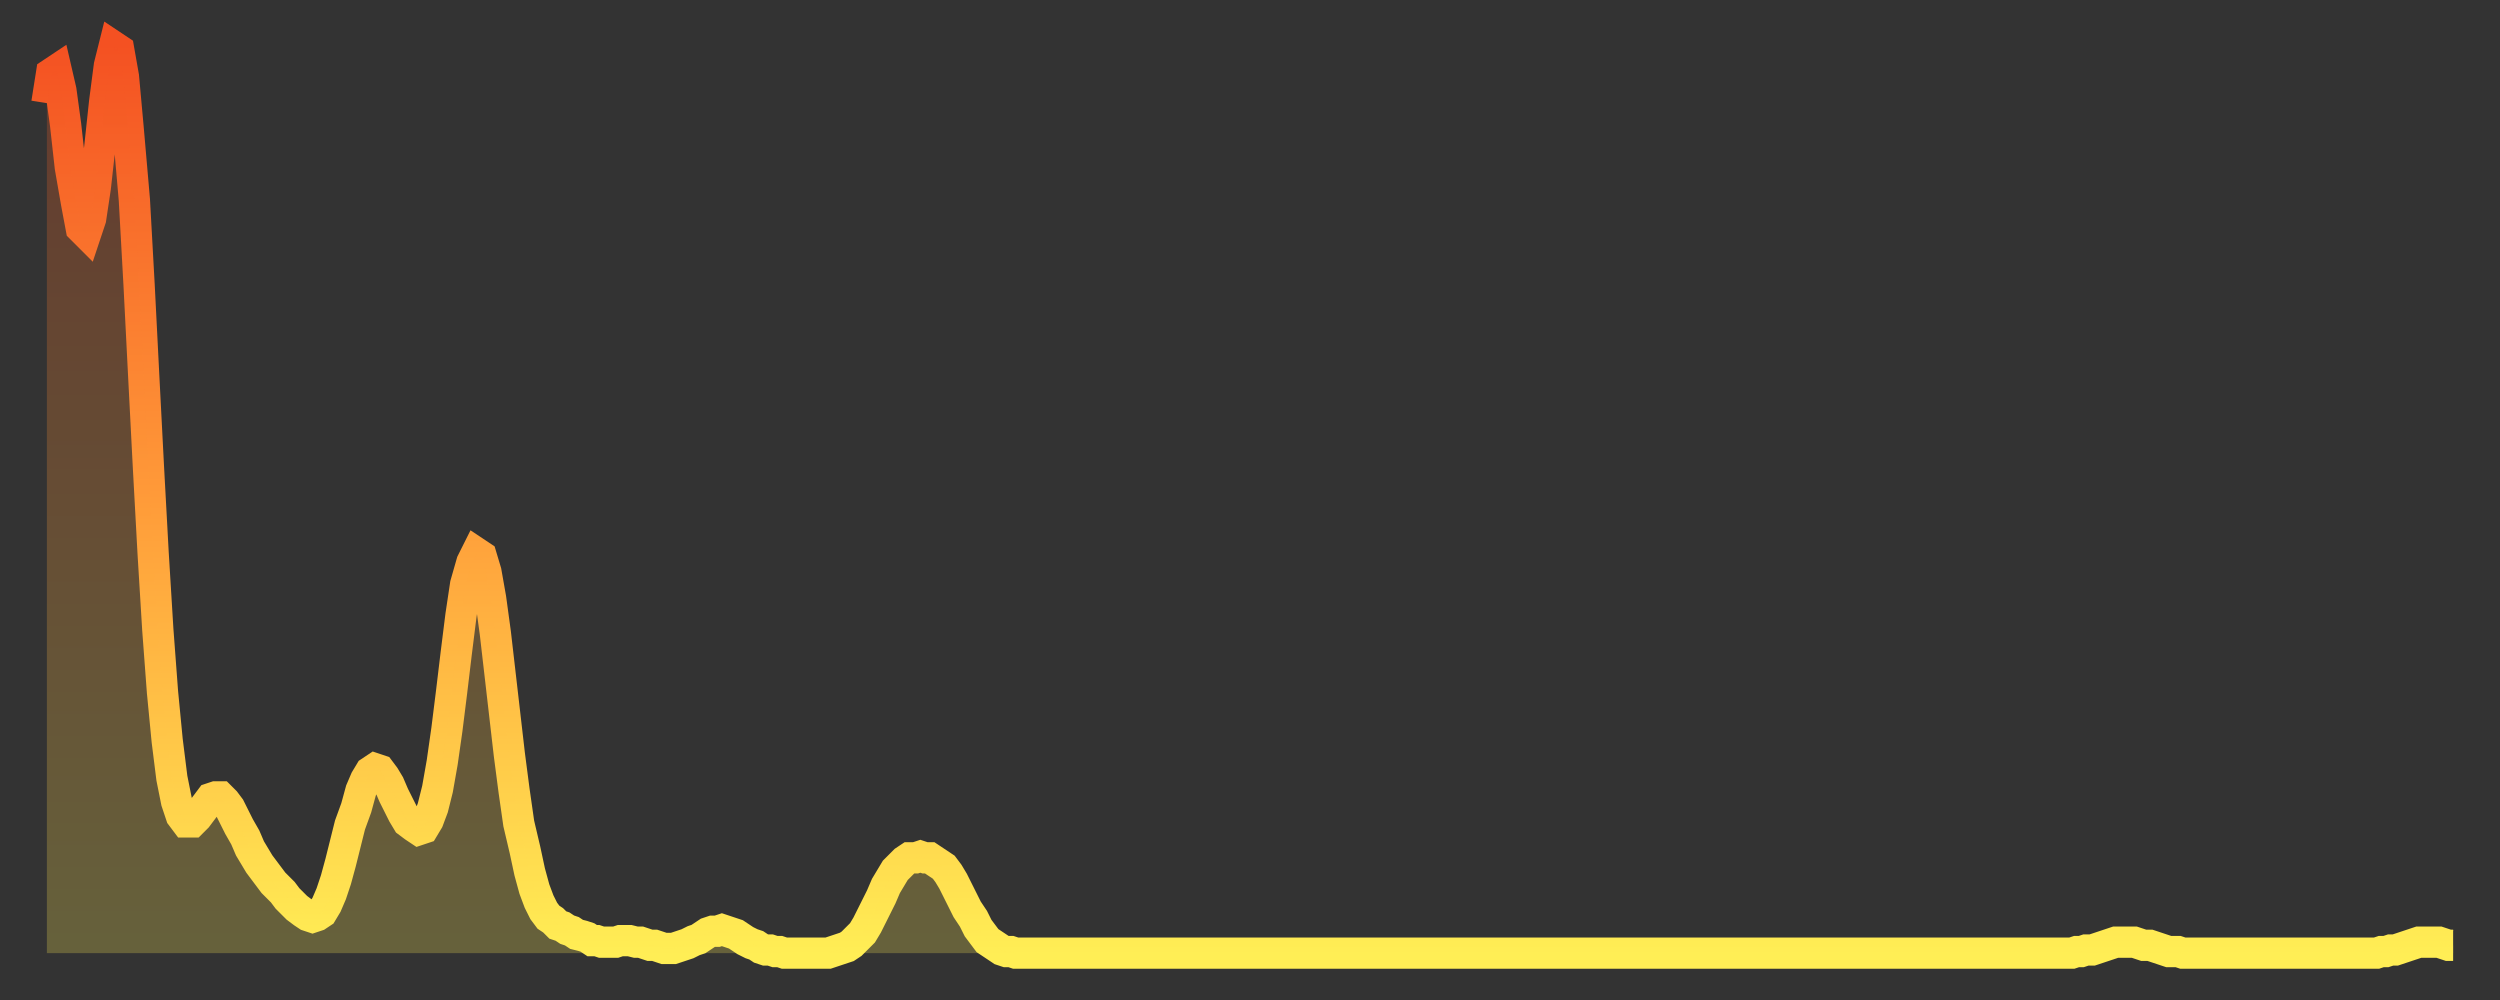 <?xml version="1.0" encoding="utf-8" ?>
<svg baseProfile="full" height="64" version="1.1" width="160" xmlns="http://www.w3.org/2000/svg" xmlns:ev="http://www.w3.org/2001/xml-events" xmlns:xlink="http://www.w3.org/1999/xlink"><rect width="100%" height="100%" fill="#333333" stroke="none"/><defs><linearGradient id="id3214166" x1="0" x2="0" y1="0" y2="1"><stop offset="0%" stop-color="#f45122" /><stop offset="50%" stop-color="#ff9b39" /><stop offset="100%" stop-color="#ffee55" /></linearGradient></defs><g transform="translate(3,3)"><g><path d="M 0.0 3.6 0.3 1.7 0.6 1.5 0.9 2.8 1.2 5.0 1.5 7.7 1.9 10.0 2.2 11.6 2.5 11.9 2.8 11.0 3.1 9.0 3.4 6.3 3.7 3.5 4.0 1.2 4.3 0.0 4.6 0.2 4.9 1.9 5.2 5.2 5.6 9.8 5.9 15.2 6.2 21.1 6.5 26.9 6.8 32.4 7.1 37.3 7.4 41.3 7.7 44.4 8.0 46.8 8.3 48.3 8.6 49.2 8.9 49.6 9.3 49.6 9.6 49.3 9.9 48.9 10.2 48.5 10.5 48.1 10.8 48.0 11.1 48.0 11.4 48.3 11.7 48.7 12.0 49.3 12.3 49.9 12.7 50.6 13.0 51.3 13.3 51.8 13.6 52.3 13.9 52.7 14.2 53.1 14.5 53.5 14.8 53.8 15.1 54.1 15.4 54.5 15.7 54.8 16.0 55.1 16.4 55.4 16.7 55.6 17.0 55.7 17.3 55.6 17.6 55.4 17.9 54.9 18.2 54.2 18.5 53.3 18.8 52.2 19.1 51.0 19.4 49.8 19.8 48.7 20.1 47.6 20.4 46.9 20.7 46.4 21.0 46.2 21.3 46.3 21.6 46.7 21.9 47.2 22.2 47.9 22.5 48.5 22.8 49.1 23.1 49.6 23.5 49.9 23.8 50.1 24.1 50.0 24.4 49.5 24.7 48.7 25.0 47.5 25.3 45.8 25.6 43.7 25.9 41.3 26.2 38.8 26.5 36.4 26.8 34.4 27.2 33.0 27.5 32.4 27.8 32.6 28.1 33.6 28.4 35.3 28.7 37.5 29.0 40.1 29.3 42.7 29.6 45.3 29.9 47.6 30.2 49.7 30.6 51.4 30.9 52.8 31.2 53.9 31.5 54.7 31.8 55.3 32.1 55.7 32.4 55.9 32.7 56.2 33.0 56.3 33.3 56.5 33.6 56.6 33.9 56.8 34.3 56.9 34.6 57.0 34.9 57.2 35.2 57.2 35.5 57.3 35.8 57.3 36.1 57.3 36.4 57.3 36.7 57.2 37.0 57.2 37.3 57.2 37.7 57.3 38.0 57.3 38.3 57.4 38.6 57.5 38.9 57.5 39.2 57.6 39.5 57.7 39.8 57.7 40.1 57.7 40.4 57.6 40.7 57.5 41.0 57.4 41.4 57.2 41.7 57.1 42.0 56.9 42.3 56.7 42.6 56.6 42.9 56.6 43.2 56.5 43.5 56.6 43.8 56.7 44.1 56.8 44.4 57.0 44.7 57.2 45.1 57.4 45.4 57.5 45.7 57.7 46.0 57.8 46.3 57.8 46.6 57.9 46.9 57.9 47.2 58.0 47.5 58.0 47.8 58.0 48.1 58.0 48.5 58.0 48.8 58.0 49.1 58.0 49.4 58.0 49.7 58.0 50.0 58.0 50.3 57.9 50.6 57.8 50.9 57.7 51.2 57.6 51.5 57.4 51.8 57.1 52.2 56.7 52.5 56.2 52.8 55.6 53.1 55.0 53.4 54.4 53.7 53.7 54.0 53.2 54.3 52.7 54.6 52.4 54.9 52.1 55.2 51.9 55.6 51.9 55.9 51.8 56.2 51.9 56.5 51.9 56.8 52.1 57.1 52.3 57.4 52.5 57.7 52.9 58.0 53.4 58.3 54.0 58.6 54.6 58.9 55.2 59.3 55.8 59.6 56.4 59.9 56.8 60.2 57.2 60.5 57.4 60.8 57.6 61.1 57.8 61.4 57.9 61.7 57.9 62.0 58.0 62.3 58.0 62.6 58.0 63.0 58.0 63.3 58.0 63.6 58.0 63.9 58.0 64.2 58.0 64.5 58.0 64.8 58.0 65.1 58.0 65.4 58.0 65.7 58.0 66.0 58.0 66.4 58.0 66.7 58.0 67.0 58.0 67.3 58.0 67.6 58.0 67.9 58.0 68.2 58.0 68.5 58.0 68.8 58.0 69.1 58.0 69.4 58.0 69.7 58.0 70.1 58.0 70.4 58.0 70.7 58.0 71.0 58.0 71.3 58.0 71.6 58.0 71.9 58.0 72.2 58.0 72.5 58.0 72.8 58.0 73.1 58.0 73.5 58.0 73.8 58.0 74.1 58.0 74.4 58.0 74.7 58.0 75.0 58.0 75.3 58.0 75.6 58.0 75.9 58.0 76.2 58.0 76.5 58.0 76.8 58.0 77.2 58.0 77.5 58.0 77.8 58.0 78.1 58.0 78.4 58.0 78.7 58.0 79.0 58.0 79.3 58.0 79.6 58.0 79.9 58.0 80.2 58.0 80.5 58.0 80.9 58.0 81.2 58.0 81.5 58.0 81.8 58.0 82.1 58.0 82.4 58.0 82.7 58.0 83.0 58.0 83.3 58.0 83.6 58.0 83.9 58.0 84.3 58.0 84.6 58.0 84.9 58.0 85.2 58.0 85.5 58.0 85.8 58.0 86.1 58.0 86.4 58.0 86.7 58.0 87.0 58.0 87.3 58.0 87.6 58.0 88.0 58.0 88.3 58.0 88.6 58.0 88.9 58.0 89.2 58.0 89.5 58.0 89.8 58.0 90.1 58.0 90.4 58.0 90.7 58.0 91.0 58.0 91.4 58.0 91.7 58.0 92.0 58.0 92.3 58.0 92.6 58.0 92.9 58.0 93.2 58.0 93.5 58.0 93.8 58.0 94.1 58.0 94.4 58.0 94.7 58.0 95.1 58.0 95.4 58.0 95.7 58.0 96.0 58.0 96.3 58.0 96.6 58.0 96.9 58.0 97.2 58.0 97.5 58.0 97.8 58.0 98.1 58.0 98.4 58.0 98.8 58.0 99.1 58.0 99.4 58.0 99.7 58.0 100.0 58.0 100.3 58.0 100.6 58.0 100.9 58.0 101.2 58.0 101.5 58.0 101.8 58.0 102.2 58.0 102.5 58.0 102.8 58.0 103.1 58.0 103.4 58.0 103.7 58.0 104.0 58.0 104.3 58.0 104.6 58.0 104.9 58.0 105.2 58.0 105.5 58.0 105.9 58.0 106.2 58.0 106.5 58.0 106.8 58.0 107.1 58.0 107.4 58.0 107.7 58.0 108.0 58.0 108.3 58.0 108.6 58.0 108.9 58.0 109.3 58.0 109.6 58.0 109.9 58.0 110.2 58.0 110.5 58.0 110.8 58.0 111.1 58.0 111.4 58.0 111.7 58.0 112.0 58.0 112.3 58.0 112.6 58.0 113.0 58.0 113.3 58.0 113.6 58.0 113.9 58.0 114.2 58.0 114.5 58.0 114.8 58.0 115.1 58.0 115.4 58.0 115.7 58.0 116.0 58.0 116.3 58.0 116.7 58.0 117.0 58.0 117.3 58.0 117.6 58.0 117.9 58.0 118.2 58.0 118.5 58.0 118.8 58.0 119.1 58.0 119.4 58.0 119.7 58.0 120.1 58.0 120.4 58.0 120.7 58.0 121.0 58.0 121.3 58.0 121.6 58.0 121.9 58.0 122.2 58.0 122.5 58.0 122.8 58.0 123.1 58.0 123.4 58.0 123.8 58.0 124.1 58.0 124.4 58.0 124.7 58.0 125.0 58.0 125.3 58.0 125.6 58.0 125.9 58.0 126.2 58.0 126.5 58.0 126.8 58.0 127.2 58.0 127.5 58.0 127.8 58.0 128.1 58.0 128.4 58.0 128.7 58.0 129.0 58.0 129.3 58.0 129.6 58.0 129.9 57.9 130.2 57.9 130.5 57.8 130.9 57.8 131.2 57.7 131.5 57.6 131.8 57.5 132.1 57.4 132.4 57.3 132.7 57.3 133.0 57.3 133.3 57.3 133.6 57.3 133.9 57.4 134.2 57.5 134.6 57.5 134.9 57.6 135.2 57.7 135.5 57.8 135.8 57.9 136.1 57.9 136.4 57.9 136.7 58.0 137.0 58.0 137.3 58.0 137.6 58.0 138.0 58.0 138.3 58.0 138.6 58.0 138.9 58.0 139.2 58.0 139.5 58.0 139.8 58.0 140.1 58.0 140.4 58.0 140.7 58.0 141.0 58.0 141.3 58.0 141.7 58.0 142.0 58.0 142.3 58.0 142.6 58.0 142.9 58.0 143.2 58.0 143.5 58.0 143.8 58.0 144.1 58.0 144.4 58.0 144.7 58.0 145.1 58.0 145.4 58.0 145.7 58.0 146.0 58.0 146.3 58.0 146.6 58.0 146.9 58.0 147.2 58.0 147.5 58.0 147.8 58.0 148.1 58.0 148.4 58.0 148.8 58.0 149.1 58.0 149.4 57.9 149.7 57.9 150.0 57.8 150.3 57.8 150.6 57.7 150.9 57.6 151.2 57.5 151.5 57.4 151.8 57.3 152.1 57.3 152.5 57.3 152.8 57.3 153.1 57.3 153.4 57.4 153.7 57.5 154.0 57.5" fill="none" id="graph-curve" opacity="1" stroke="url(#id3214166)" stroke-width="2" /><path d="M 0 58 L 0.0 3.6 0.3 1.7 0.6 1.5 0.9 2.8 1.2 5.0 1.5 7.7 1.9 10.0 2.2 11.6 2.5 11.9 2.8 11.0 3.1 9.0 3.4 6.3 3.7 3.5 4.0 1.2 4.3 0.0 4.6 0.2 4.9 1.9 5.2 5.2 5.6 9.8 5.9 15.2 6.2 21.1 6.5 26.9 6.8 32.4 7.1 37.3 7.4 41.3 7.7 44.4 8.0 46.8 8.3 48.3 8.6 49.2 8.9 49.6 9.3 49.6 9.6 49.3 9.9 48.9 10.2 48.5 10.5 48.1 10.8 48.0 11.1 48.0 11.4 48.3 11.7 48.7 12.0 49.3 12.3 49.9 12.7 50.6 13.0 51.3 13.3 51.8 13.6 52.3 13.9 52.7 14.2 53.1 14.5 53.5 14.8 53.8 15.1 54.1 15.4 54.5 15.7 54.8 16.0 55.1 16.4 55.4 16.7 55.6 17.0 55.7 17.3 55.6 17.6 55.4 17.9 54.9 18.2 54.2 18.5 53.3 18.8 52.2 19.1 51.0 19.4 49.8 19.8 48.7 20.1 47.6 20.4 46.9 20.7 46.4 21.0 46.2 21.3 46.3 21.6 46.7 21.9 47.2 22.2 47.9 22.5 48.5 22.8 49.1 23.1 49.6 23.5 49.9 23.8 50.1 24.1 50.0 24.4 49.5 24.7 48.7 25.0 47.5 25.3 45.8 25.6 43.7 25.9 41.3 26.2 38.8 26.5 36.4 26.8 34.4 27.2 33.0 27.5 32.4 27.8 32.6 28.1 33.6 28.4 35.3 28.7 37.5 29.0 40.1 29.3 42.7 29.6 45.3 29.9 47.6 30.2 49.7 30.6 51.4 30.9 52.8 31.2 53.9 31.5 54.7 31.8 55.3 32.1 55.7 32.4 55.9 32.7 56.2 33.0 56.3 33.3 56.5 33.6 56.6 33.9 56.8 34.3 56.9 34.6 57.0 34.9 57.2 35.2 57.2 35.5 57.3 35.8 57.3 36.1 57.3 36.4 57.3 36.7 57.2 37.0 57.2 37.3 57.2 37.7 57.3 38.0 57.3 38.3 57.4 38.6 57.5 38.9 57.5 39.2 57.6 39.5 57.7 39.8 57.7 40.1 57.7 40.4 57.6 40.7 57.5 41.0 57.4 41.4 57.2 41.7 57.1 42.0 56.9 42.3 56.7 42.6 56.6 42.9 56.6 43.2 56.5 43.5 56.6 43.8 56.7 44.1 56.8 44.4 57.0 44.7 57.2 45.1 57.4 45.4 57.5 45.7 57.7 46.0 57.8 46.3 57.8 46.6 57.9 46.9 57.9 47.2 58.0 47.5 58.0 47.8 58.0 48.1 58.0 48.5 58.0 48.8 58.0 49.1 58.0 49.4 58.0 49.7 58.0 50.0 58.0 50.3 57.9 50.6 57.8 50.9 57.7 51.2 57.6 51.5 57.4 51.8 57.1 52.2 56.7 52.5 56.2 52.8 55.6 53.1 55.0 53.4 54.4 53.7 53.7 54.0 53.2 54.3 52.7 54.6 52.4 54.9 52.1 55.2 51.9 55.6 51.9 55.9 51.8 56.2 51.9 56.5 51.9 56.8 52.1 57.1 52.3 57.4 52.5 57.7 52.9 58.0 53.4 58.3 54.0 58.6 54.6 58.9 55.2 59.3 55.8 59.6 56.4 59.9 56.8 60.2 57.2 60.5 57.4 60.8 57.6 61.1 57.8 61.4 57.9 61.7 57.9 62.0 58.0 62.3 58.0 62.6 58.0 63.0 58.0 63.3 58.0 63.6 58.0 63.9 58.0 64.2 58.0 64.5 58.0 64.8 58.0 65.1 58.0 65.4 58.0 65.7 58.0 66.0 58.0 66.4 58.0 66.7 58.0 67.0 58.0 67.3 58.0 67.6 58.0 67.9 58.0 68.2 58.0 68.5 58.0 68.8 58.0 69.1 58.0 69.4 58.0 69.7 58.0 70.1 58.0 70.4 58.0 70.7 58.0 71.0 58.0 71.3 58.0 71.6 58.0 71.9 58.0 72.2 58.0 72.5 58.0 72.8 58.0 73.1 58.0 73.5 58.0 73.8 58.0 74.1 58.0 74.4 58.0 74.7 58.0 75.0 58.0 75.3 58.0 75.6 58.0 75.9 58.0 76.2 58.0 76.5 58.0 76.8 58.0 77.2 58.0 77.5 58.0 77.8 58.0 78.1 58.0 78.4 58.0 78.7 58.0 79.0 58.0 79.3 58.0 79.6 58.0 79.9 58.0 80.2 58.0 80.5 58.0 80.9 58.0 81.2 58.0 81.5 58.0 81.8 58.0 82.1 58.0 82.4 58.0 82.7 58.0 83.0 58.0 83.3 58.0 83.6 58.0 83.9 58.0 84.3 58.0 84.6 58.0 84.9 58.0 85.2 58.0 85.5 58.0 85.8 58.0 86.1 58.0 86.4 58.0 86.7 58.0 87.0 58.0 87.3 58.0 87.6 58.0 88.0 58.0 88.3 58.0 88.6 58.0 88.9 58.0 89.2 58.0 89.5 58.0 89.8 58.0 90.1 58.0 90.4 58.0 90.7 58.0 91.0 58.0 91.4 58.0 91.7 58.0 92.0 58.0 92.3 58.0 92.6 58.0 92.9 58.0 93.2 58.0 93.5 58.0 93.8 58.0 94.1 58.0 94.4 58.0 94.7 58.0 95.1 58.0 95.4 58.0 95.7 58.0 96.0 58.0 96.3 58.0 96.6 58.0 96.9 58.0 97.2 58.0 97.5 58.0 97.8 58.0 98.1 58.0 98.4 58.0 98.8 58.0 99.1 58.0 99.4 58.0 99.7 58.0 100.0 58.0 100.3 58.0 100.6 58.0 100.9 58.0 101.2 58.0 101.5 58.0 101.8 58.0 102.2 58.0 102.5 58.0 102.8 58.0 103.1 58.0 103.4 58.0 103.7 58.0 104.0 58.0 104.3 58.0 104.6 58.0 104.9 58.0 105.2 58.0 105.5 58.0 105.9 58.0 106.2 58.0 106.5 58.0 106.8 58.0 107.1 58.0 107.4 58.0 107.7 58.0 108.0 58.0 108.3 58.0 108.6 58.0 108.9 58.0 109.3 58.0 109.6 58.0 109.9 58.0 110.2 58.0 110.5 58.0 110.8 58.0 111.1 58.0 111.4 58.0 111.7 58.0 112.0 58.0 112.3 58.0 112.6 58.0 113.0 58.0 113.3 58.0 113.6 58.0 113.9 58.0 114.2 58.0 114.5 58.0 114.8 58.0 115.1 58.0 115.4 58.0 115.7 58.0 116.0 58.0 116.3 58.0 116.7 58.0 117.0 58.0 117.3 58.0 117.6 58.0 117.9 58.0 118.2 58.0 118.5 58.0 118.8 58.0 119.1 58.0 119.4 58.0 119.7 58.0 120.1 58.0 120.4 58.0 120.7 58.0 121.0 58.0 121.3 58.0 121.6 58.0 121.9 58.0 122.2 58.0 122.5 58.0 122.8 58.0 123.1 58.0 123.4 58.0 123.8 58.0 124.1 58.0 124.4 58.0 124.7 58.0 125.0 58.0 125.3 58.0 125.6 58.0 125.9 58.0 126.2 58.0 126.5 58.0 126.8 58.0 127.2 58.0 127.5 58.0 127.8 58.0 128.1 58.0 128.4 58.0 128.7 58.0 129.0 58.0 129.3 58.0 129.6 58.0 129.9 57.9 130.2 57.9 130.5 57.8 130.9 57.8 131.2 57.7 131.5 57.6 131.8 57.5 132.1 57.4 132.4 57.3 132.7 57.3 133.0 57.3 133.3 57.3 133.6 57.3 133.9 57.4 134.2 57.5 134.6 57.5 134.9 57.6 135.2 57.7 135.5 57.8 135.8 57.9 136.1 57.9 136.4 57.9 136.7 58.0 137.0 58.0 137.3 58.0 137.6 58.0 138.0 58.0 138.3 58.0 138.6 58.0 138.9 58.0 139.2 58.0 139.5 58.0 139.8 58.0 140.1 58.0 140.4 58.0 140.7 58.0 141.0 58.0 141.3 58.0 141.7 58.0 142.0 58.0 142.3 58.0 142.6 58.0 142.9 58.0 143.2 58.0 143.5 58.0 143.8 58.0 144.1 58.0 144.4 58.0 144.7 58.0 145.1 58.0 145.4 58.0 145.7 58.0 146.0 58.0 146.3 58.0 146.6 58.0 146.9 58.0 147.2 58.0 147.5 58.0 147.8 58.0 148.1 58.0 148.4 58.0 148.8 58.0 149.1 58.0 149.4 57.9 149.7 57.9 150.0 57.8 150.3 57.8 150.6 57.7 150.9 57.6 151.2 57.5 151.5 57.4 151.8 57.3 152.1 57.3 152.5 57.3 152.8 57.3 153.1 57.3 153.4 57.4 153.7 57.5 154.0 57.5 154 58" fill="url(#id3214166)" fill-opacity=".25" id="graph-shadow" /></g></g></svg>